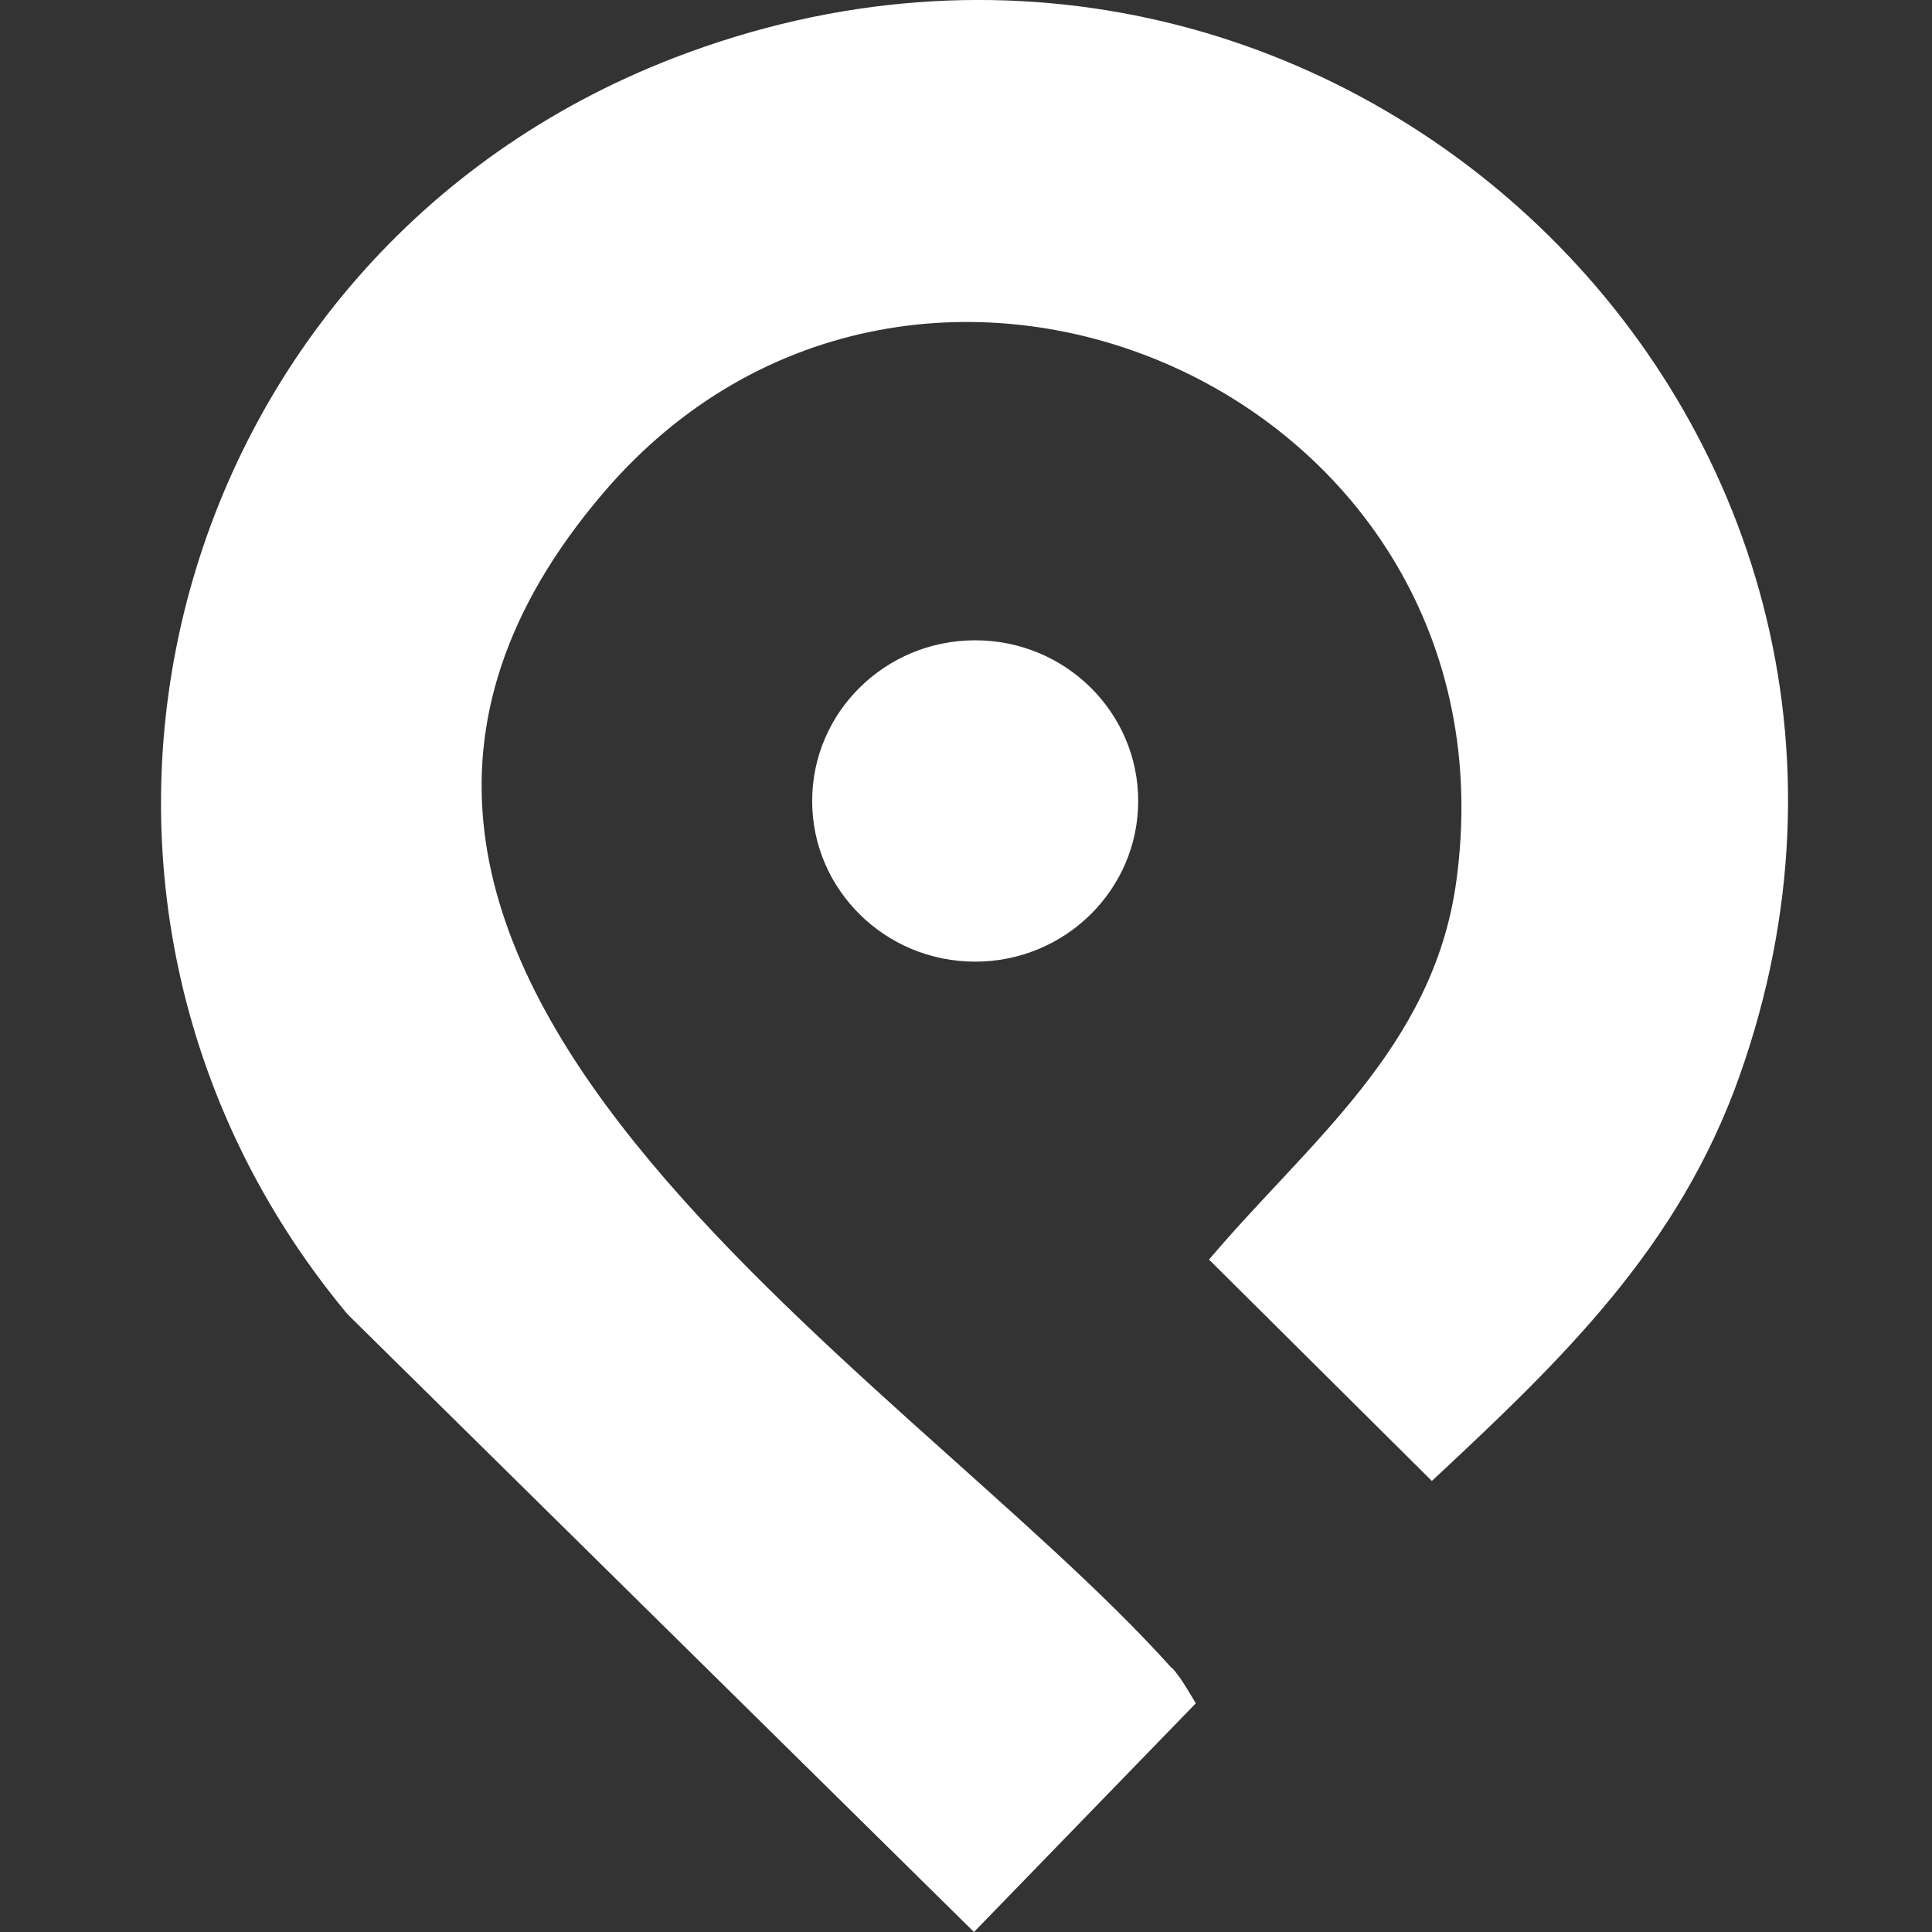 <svg width="24" height="24" viewBox="0 0 24 24" fill="none" xmlns="http://www.w3.org/2000/svg">
<rect x="0" y="0" width="24" height="24" fill="#333333" stroke="none"/>
<path d="M14.556 20.714C14.675 20.846 14.763 21.008 14.855 21.159L12.099 24L4.317 16.326C-0.035 11.1 1.982 3.181 8.378 0.717C16.501 -2.411 24.493 5.222 21.611 13.361C20.853 15.5 19.413 16.881 17.787 18.397L15.019 15.647C16.244 14.198 17.802 13.021 18.089 10.961C18.935 4.875 11.379 1.57 7.494 6.124C2.51 11.961 11.165 16.937 14.556 20.722V20.714Z" fill="white"/>
<path d="M12.114 11.946C13.232 11.946 14.139 11.052 14.139 9.95C14.139 8.847 13.232 7.954 12.114 7.954C10.996 7.954 10.089 8.847 10.089 9.95C10.089 11.052 10.996 11.946 12.114 11.946Z" fill="white"/>
</svg>
